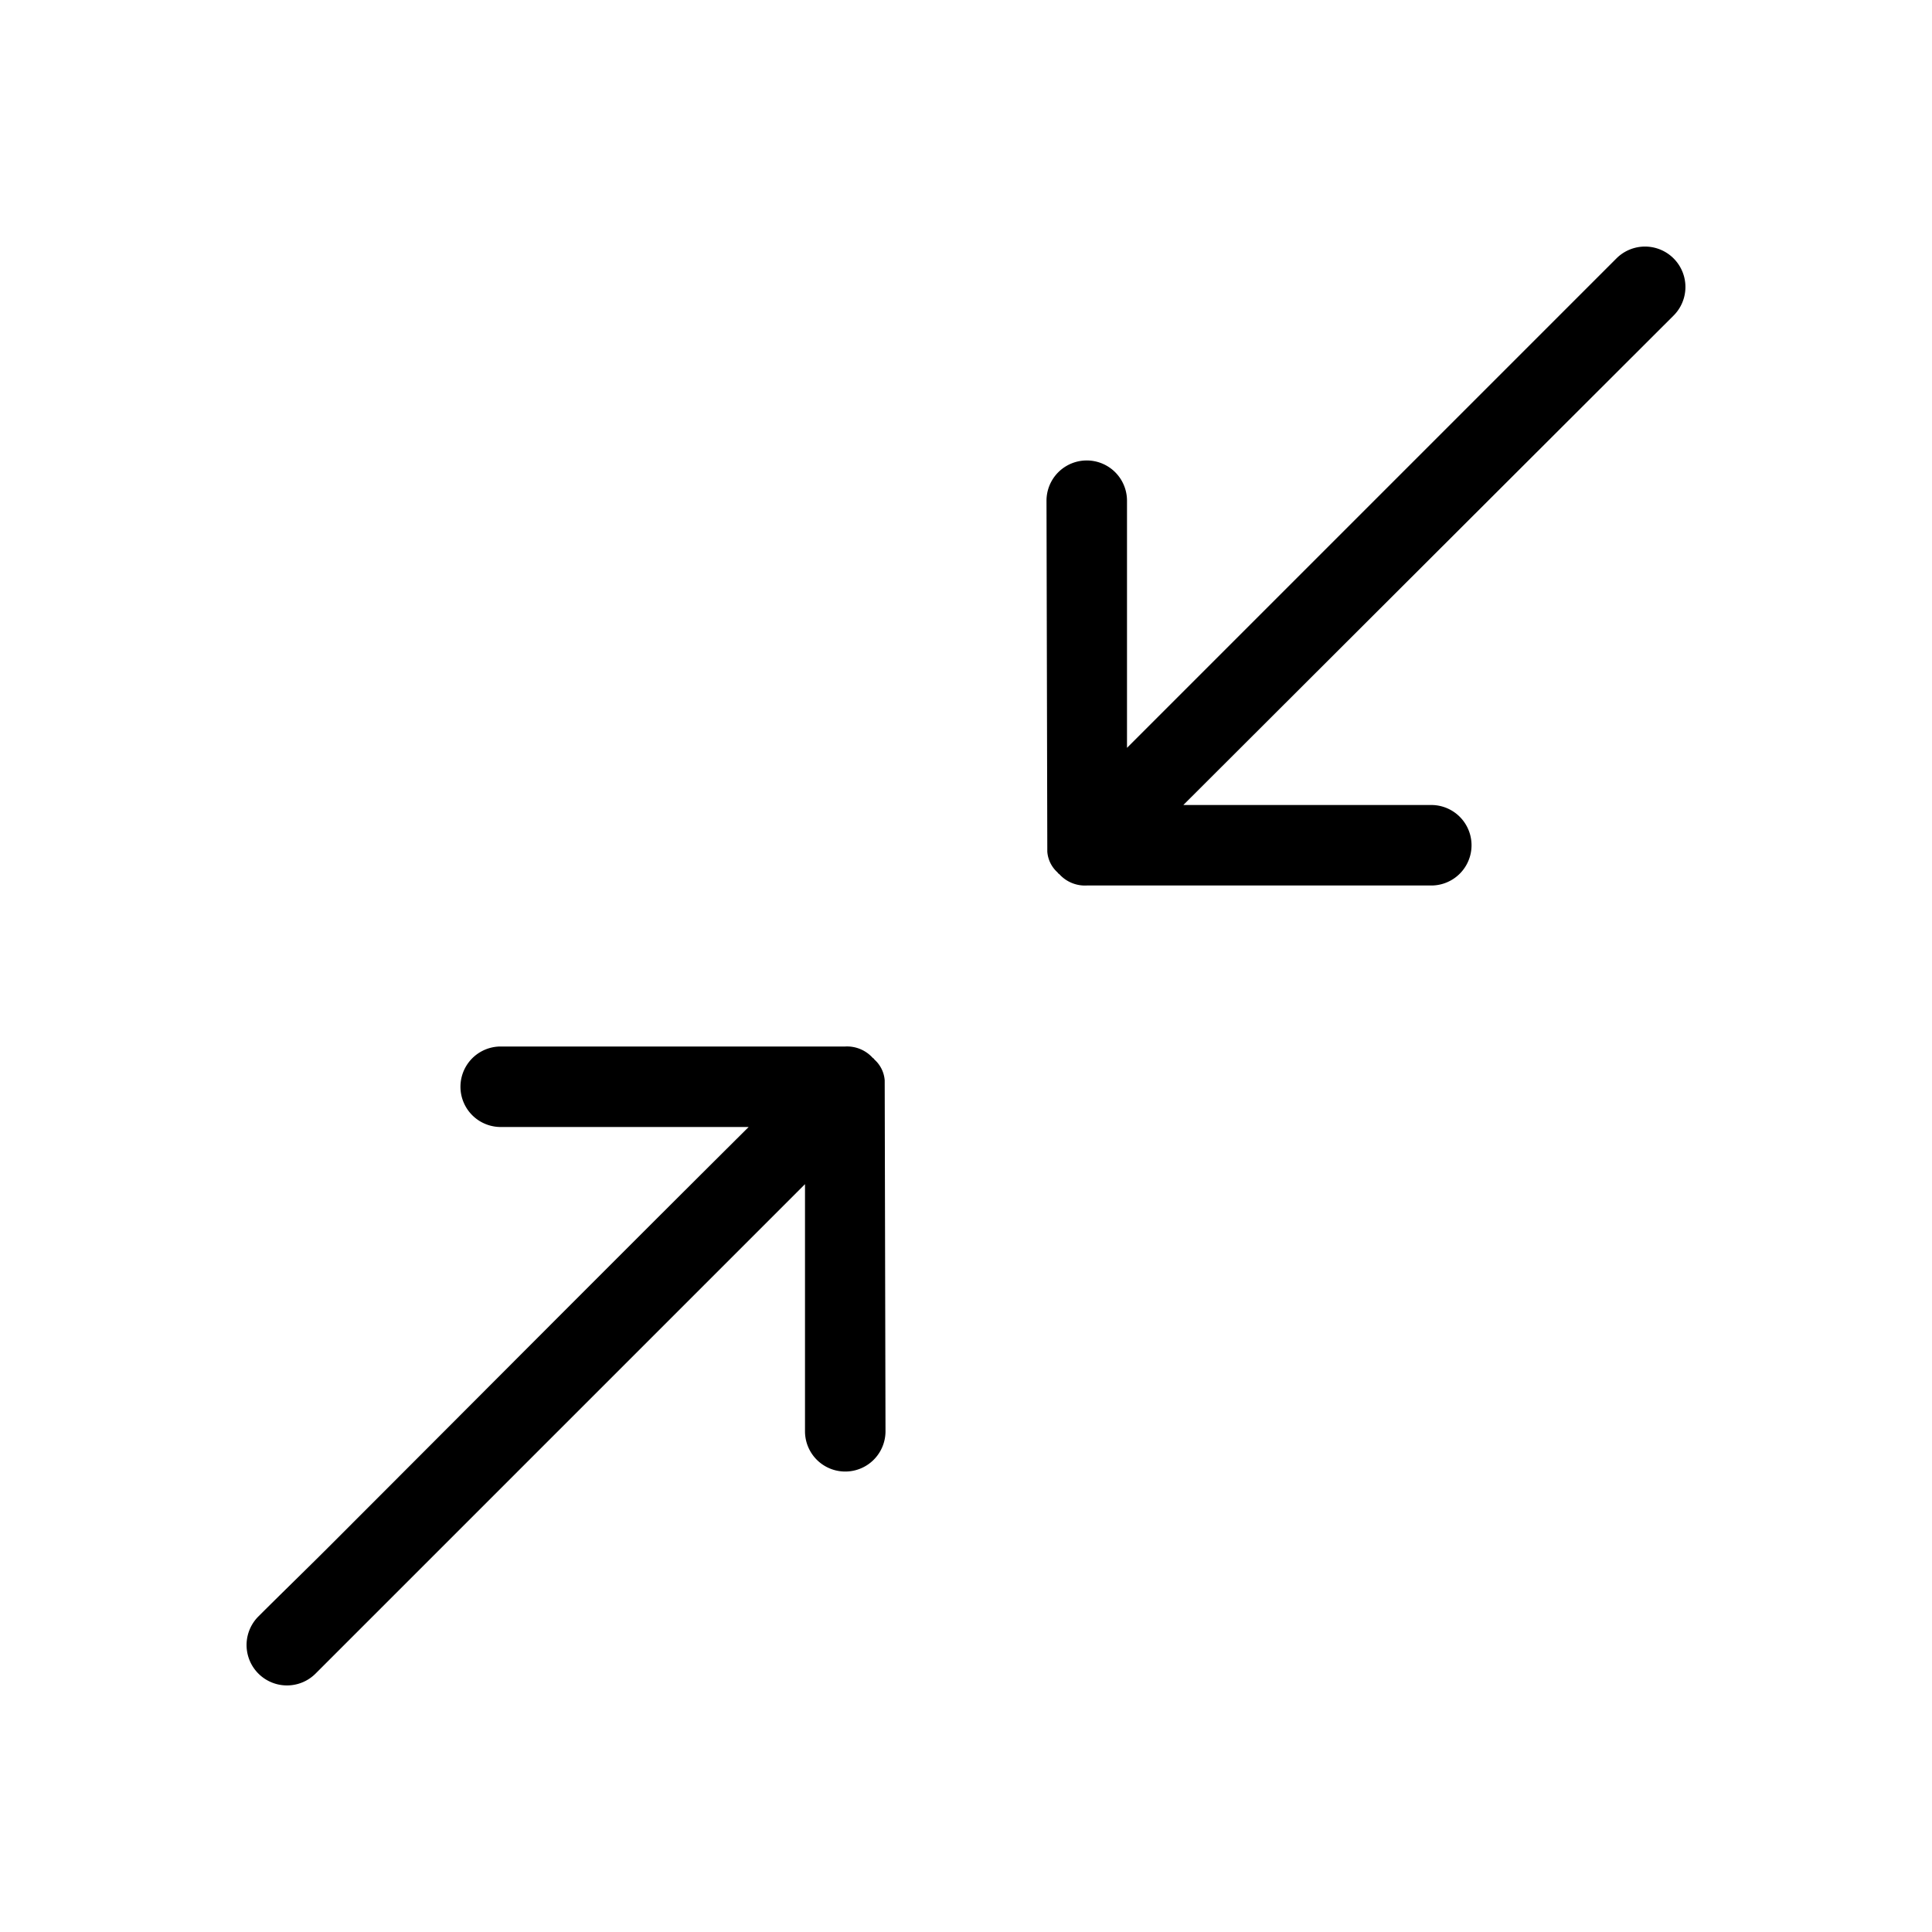 <?xml version="1.0" encoding="utf-8"?><!-- Скачано с сайта svg4.ru / Downloaded from svg4.ru -->
<svg fill="#000000" width="800px" height="800px" viewBox="0 0 24 24" xmlns="http://www.w3.org/2000/svg">
  
  <g id="Minimize_1" data-name="Minimize 1">
    <g>
      <path  d="M11,17.78a.5.5,0,0,1-1,0V14.71L3.92,20.79a.5.5,0,0,1-.71-.71c.29-.29.58-.57.87-.86C5.82,17.48,7.55,15.74,9.3,14H6.22a.5.5,0,0,1,0-1H10.5a.429.429,0,0,1,.34.14c.01.01.02.01.02.02a.384.384,0,0,1,.13.26Z"/>
      <path  d="M14.7,10h3.08a.5.5,0,0,1,0,1H13.5a.429.429,0,0,1-.34-.14c-.01-.01-.02-.01-.02-.02a.384.384,0,0,1-.13-.26L13,6.22a.5.5,0,0,1,1,0V9.29l.01-.01,6.07-6.07a.5.5,0,0,1,.71.71Z"/>
    </g>
  </g>
</svg>